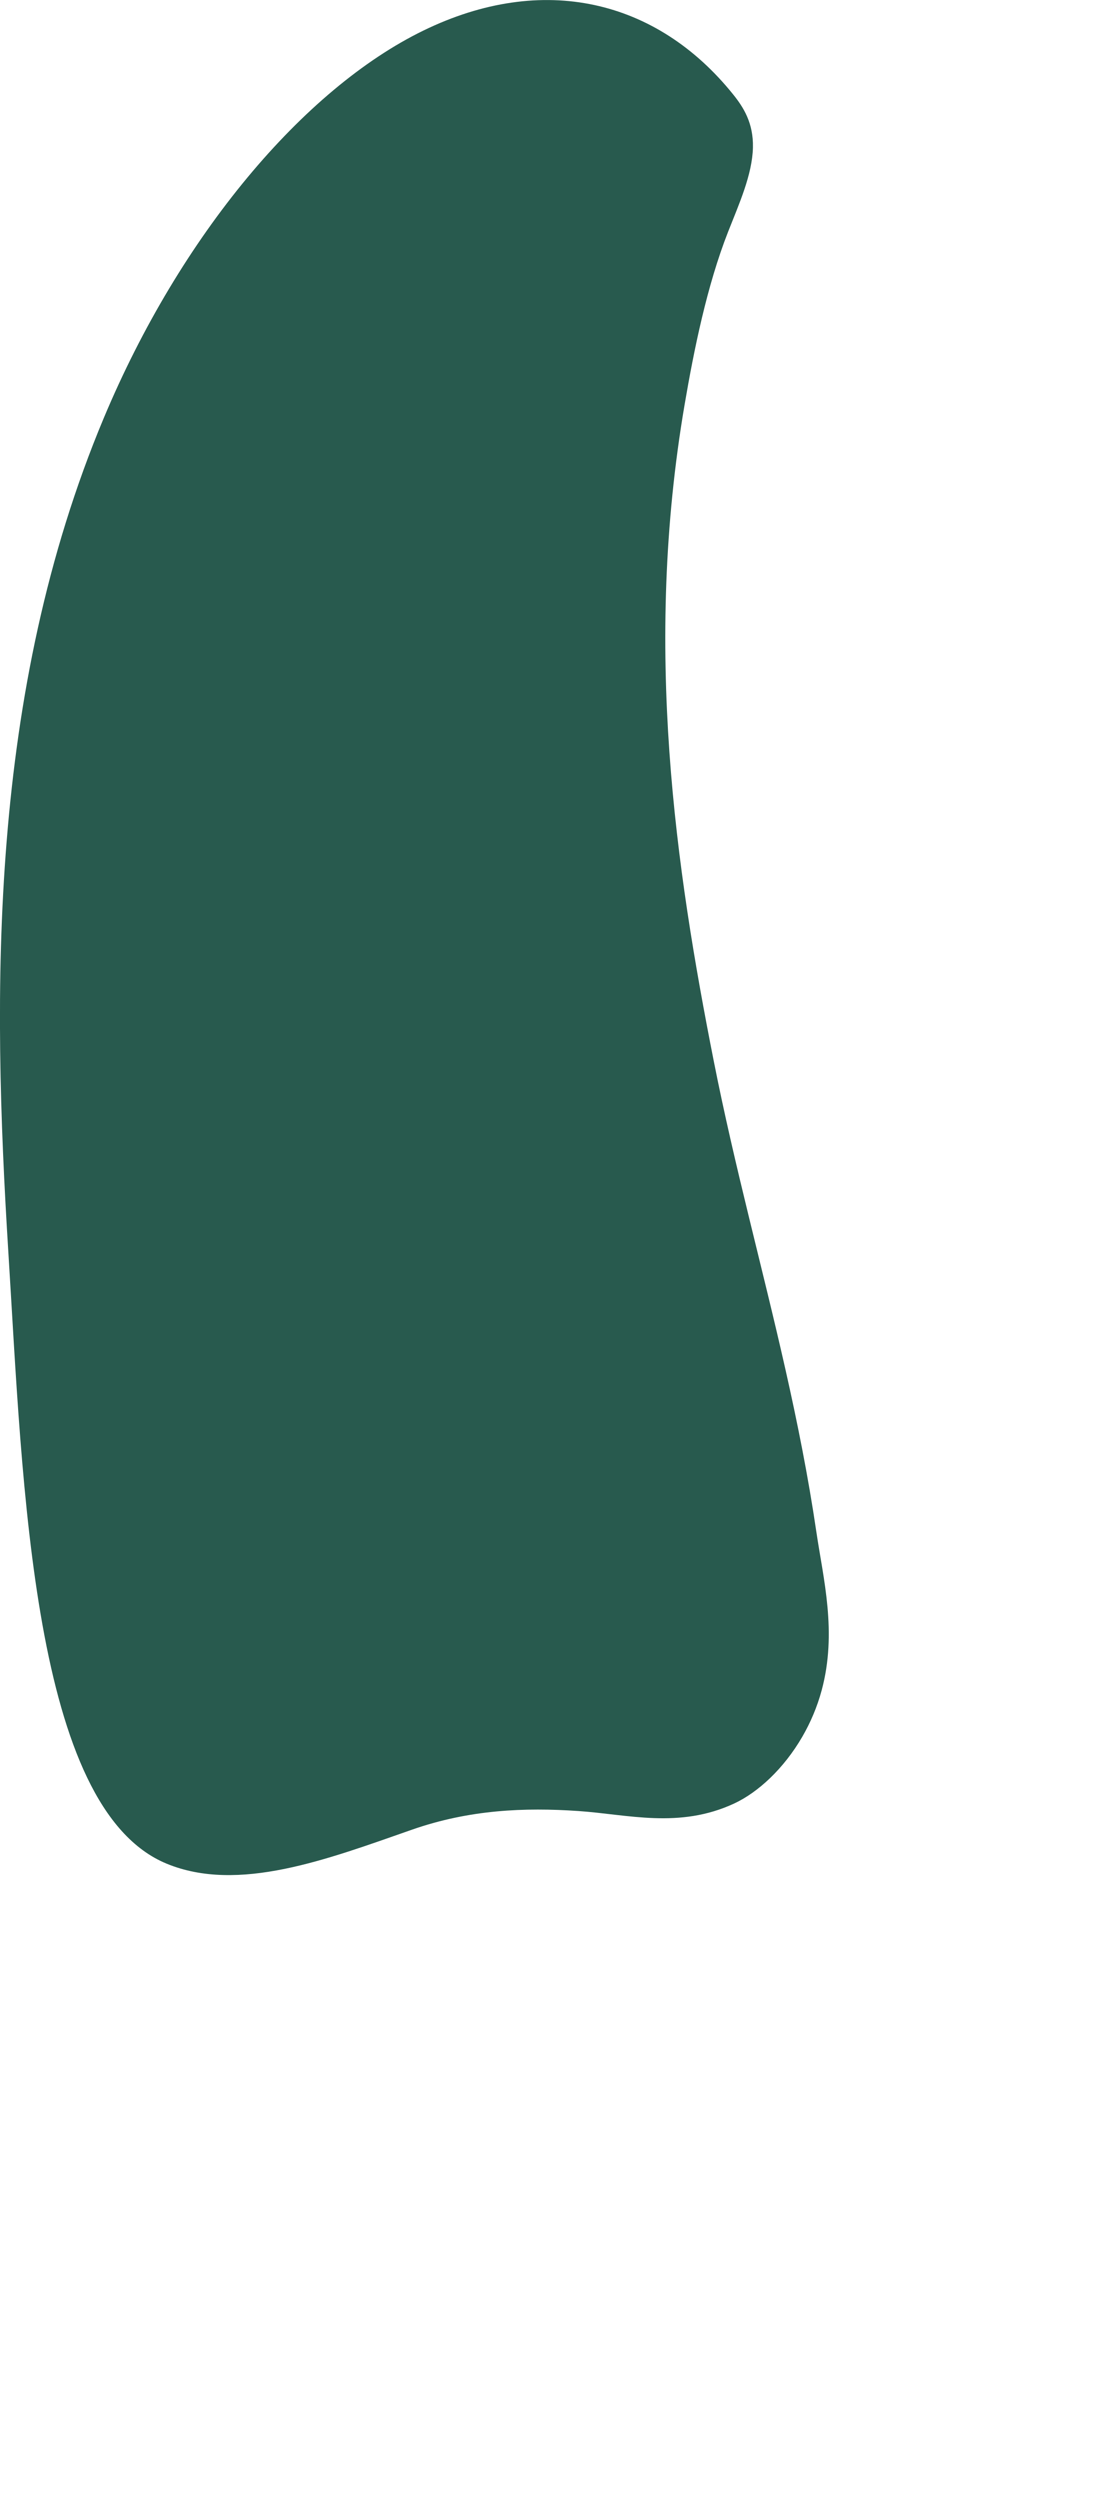 <svg 
 xmlns="http://www.w3.org/2000/svg"
 xmlns:xlink="http://www.w3.org/1999/xlink"
 width="6.773cm" height="15.311cm">
<path fill-rule="evenodd"  fill="rgb(40, 90, 78)"
 d="M185.871,401.963 C187.751,398.718 189.307,395.105 190.357,391.209 C193.978,377.774 190.704,365.307 189.131,354.624 C187.224,341.679 184.731,329.271 181.995,317.127 C176.587,293.123 170.205,270.130 165.347,245.558 C156.546,201.032 148.996,149.896 158.597,93.666 C160.771,80.929 163.787,66.092 168.663,53.679 C171.183,47.264 174.284,40.451 174.427,34.132 C174.555,28.453 172.220,24.811 169.849,21.863 C152.168,-0.117 125.766,-6.415 98.055,7.089 C70.344,20.593 41.805,54.362 24.024,96.793 C-2.681,160.518 -1.839,229.551 1.938,289.902 C5.321,343.976 7.408,418.502 38.607,431.356 C55.224,438.203 75.742,430.371 95.412,423.496 C108.784,418.823 121.597,418.324 133.977,419.168 C145.475,419.953 157.341,423.337 170.069,417.433 C175.585,414.875 181.575,409.378 185.871,401.963 Z"/>
</svg>